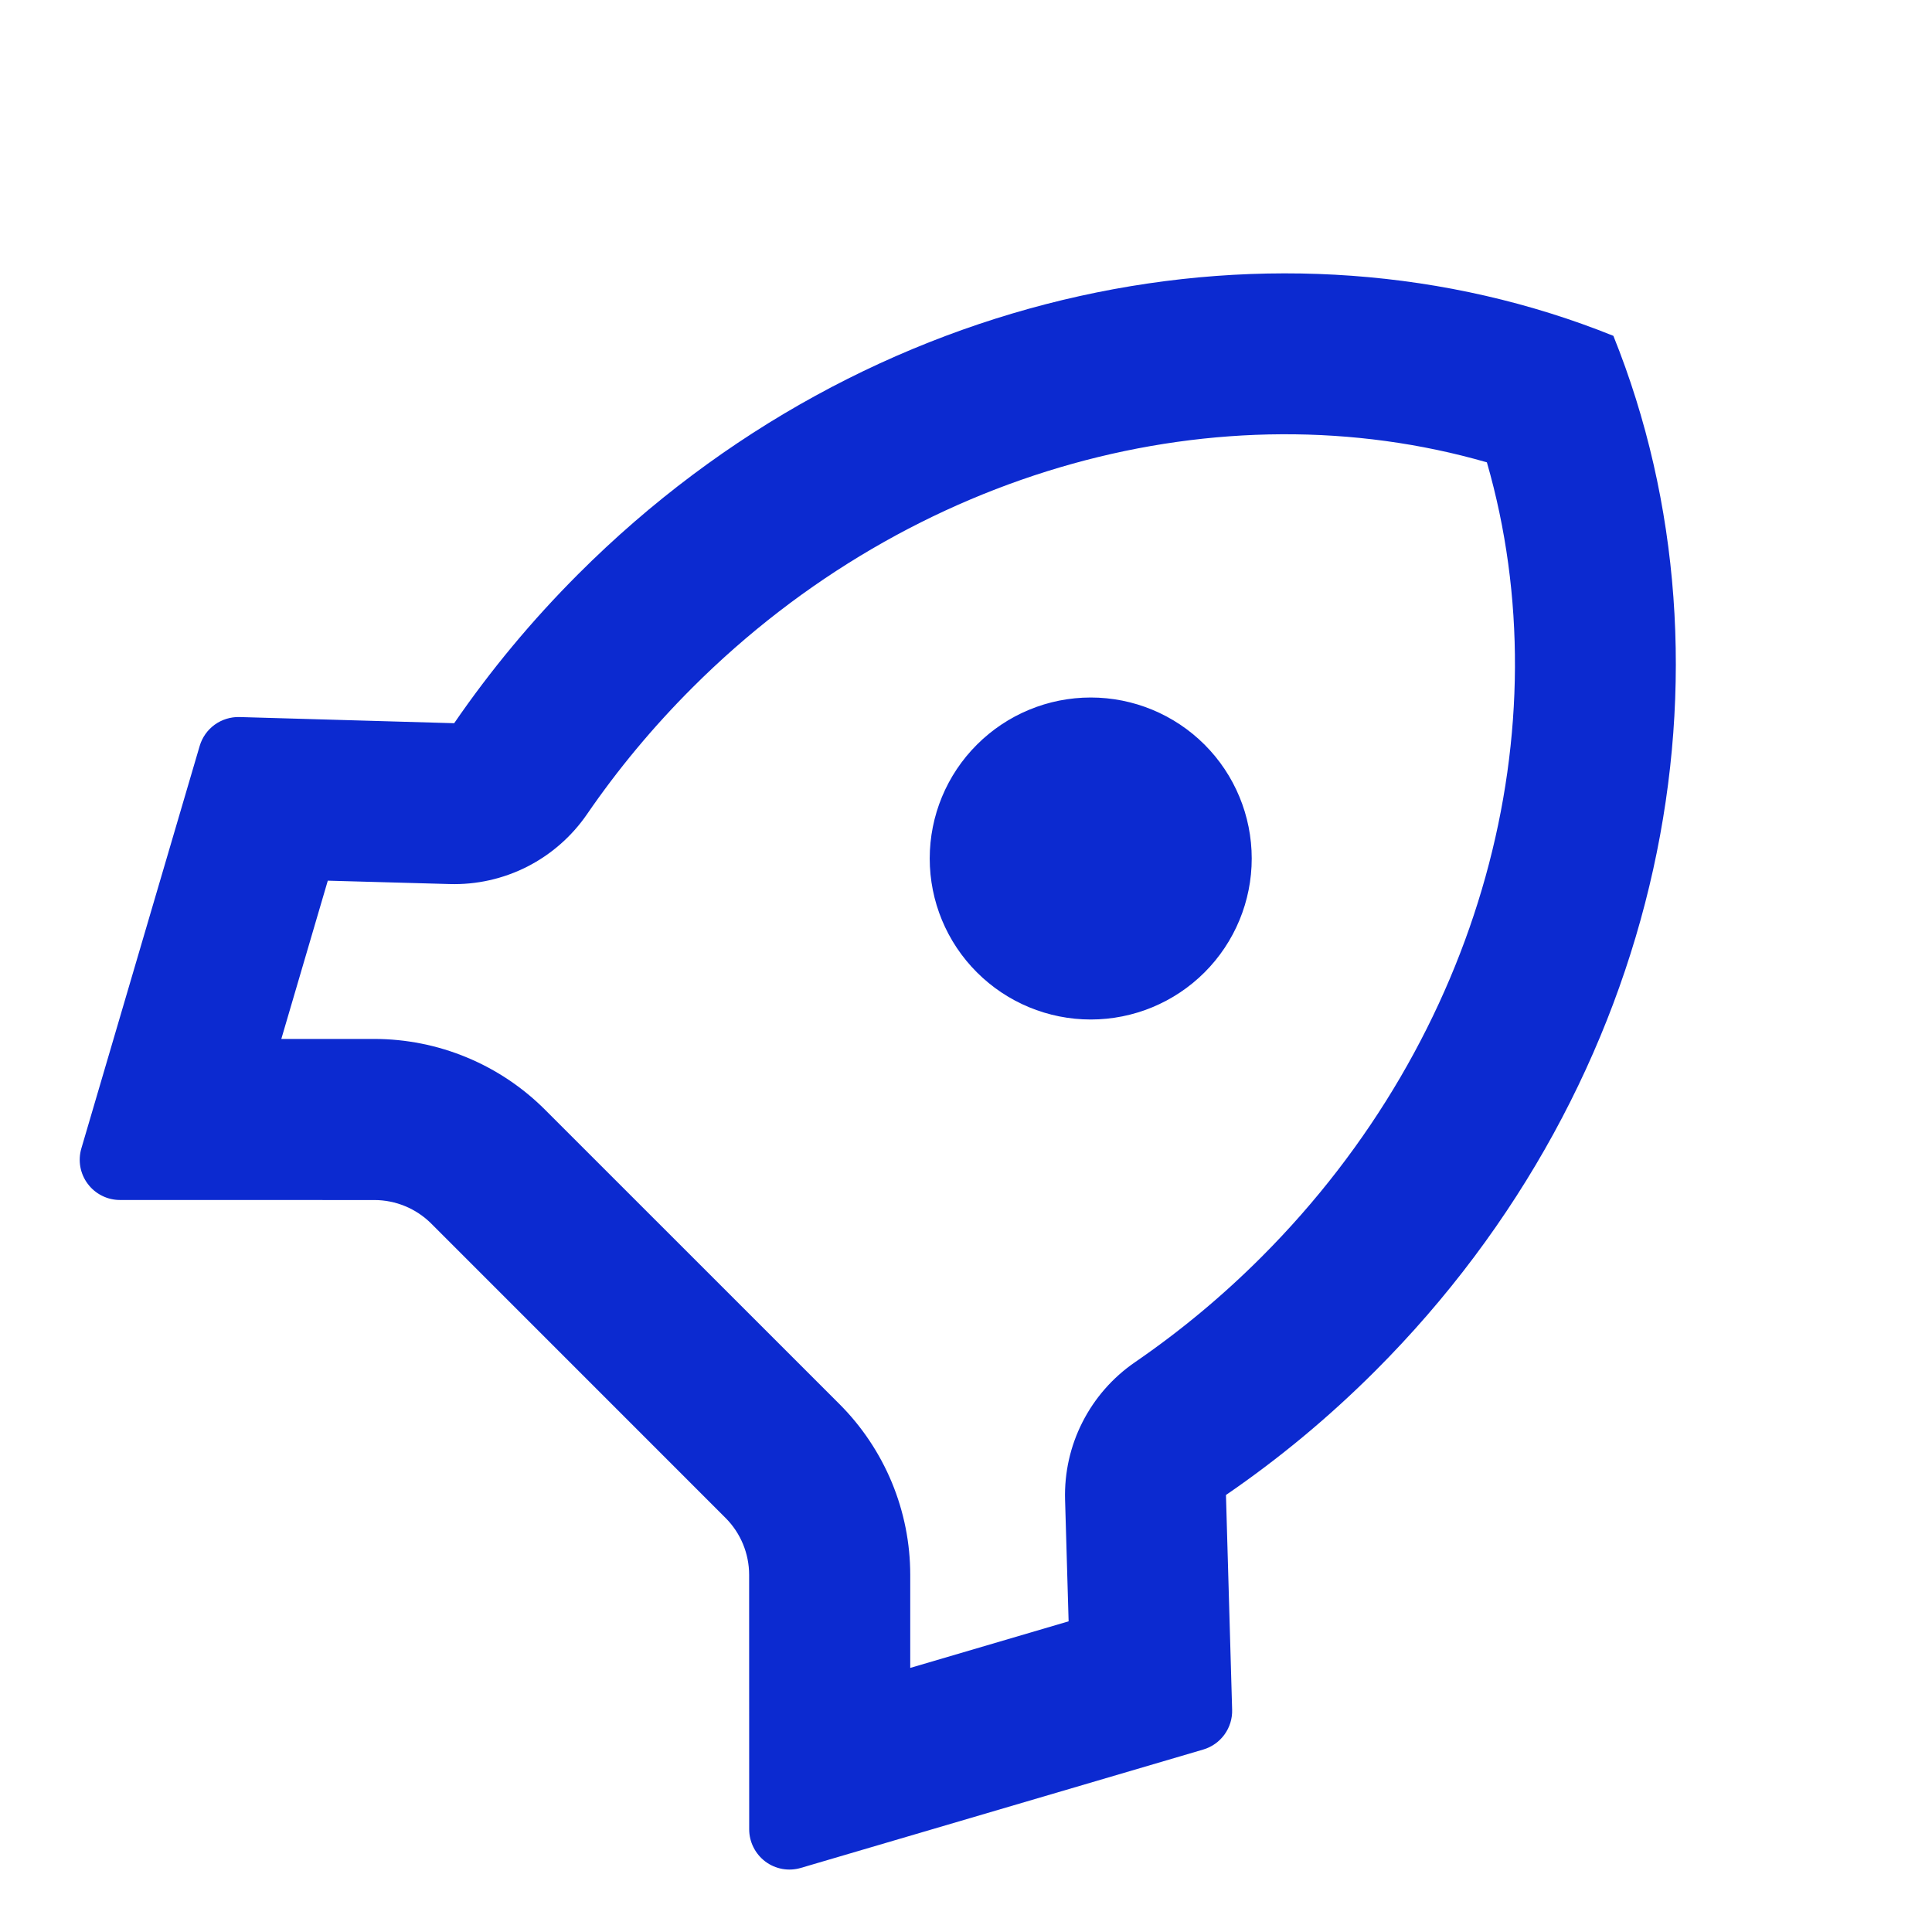 <?xml version="1.0" encoding="UTF-8"?> <svg xmlns="http://www.w3.org/2000/svg" width="36" height="36" viewBox="0 0 36 36" fill="none"><path d="M10.778 10.694C16.175 5.297 23.866 3.762 30.063 6.258C32.558 12.454 31.024 20.146 25.628 25.543C24.755 26.416 23.822 27.187 22.844 27.857L22.959 31.858C22.964 32.024 22.914 32.186 22.816 32.321C22.719 32.455 22.58 32.553 22.421 32.6L14.922 34.806C14.81 34.839 14.692 34.845 14.578 34.825C14.463 34.804 14.354 34.757 14.261 34.687C14.168 34.617 14.092 34.526 14.04 34.422C13.987 34.317 13.96 34.202 13.96 34.086L13.959 29.346C13.959 28.948 13.801 28.566 13.52 28.285L8.036 22.8C7.754 22.519 7.373 22.361 6.975 22.361L2.235 22.36C2.118 22.36 2.003 22.333 1.899 22.28C1.795 22.228 1.705 22.153 1.635 22.059C1.565 21.966 1.518 21.858 1.497 21.743C1.477 21.629 1.483 21.511 1.516 21.399L3.721 13.899C3.768 13.74 3.866 13.601 4 13.504C4.134 13.407 4.297 13.357 4.462 13.361L8.463 13.476C9.134 12.499 9.905 11.567 10.778 10.694ZM5.242 19.359L6.975 19.359C7.566 19.36 8.151 19.476 8.697 19.703C9.243 19.929 9.739 20.261 10.157 20.679L15.642 26.163C16.06 26.581 16.391 27.077 16.618 27.623C16.844 28.169 16.961 28.754 16.961 29.346V31.079L19.912 30.211L19.846 27.943C19.832 27.442 19.943 26.945 20.171 26.498C20.398 26.051 20.734 25.668 21.147 25.384C21.992 24.804 22.782 24.147 23.506 23.422C27.611 19.317 29.133 13.563 27.706 8.615C22.759 7.188 17.005 8.71 12.9 12.815C12.167 13.548 11.511 14.337 10.938 15.172C10.654 15.585 10.271 15.921 9.824 16.149C9.376 16.376 8.88 16.488 8.378 16.473L6.108 16.41L5.242 19.359ZM18.203 18.118C17.64 17.556 17.324 16.793 17.324 15.997C17.324 15.201 17.64 14.438 18.203 13.876C18.766 13.313 19.529 12.997 20.324 12.997C21.12 12.997 21.883 13.313 22.446 13.876C23.008 14.438 23.324 15.201 23.324 15.997C23.324 16.793 23.008 17.556 22.446 18.118C21.883 18.681 21.12 18.997 20.324 18.997C19.529 18.997 18.766 18.681 18.203 18.118Z" fill="#0C2AD0"></path></svg> 
